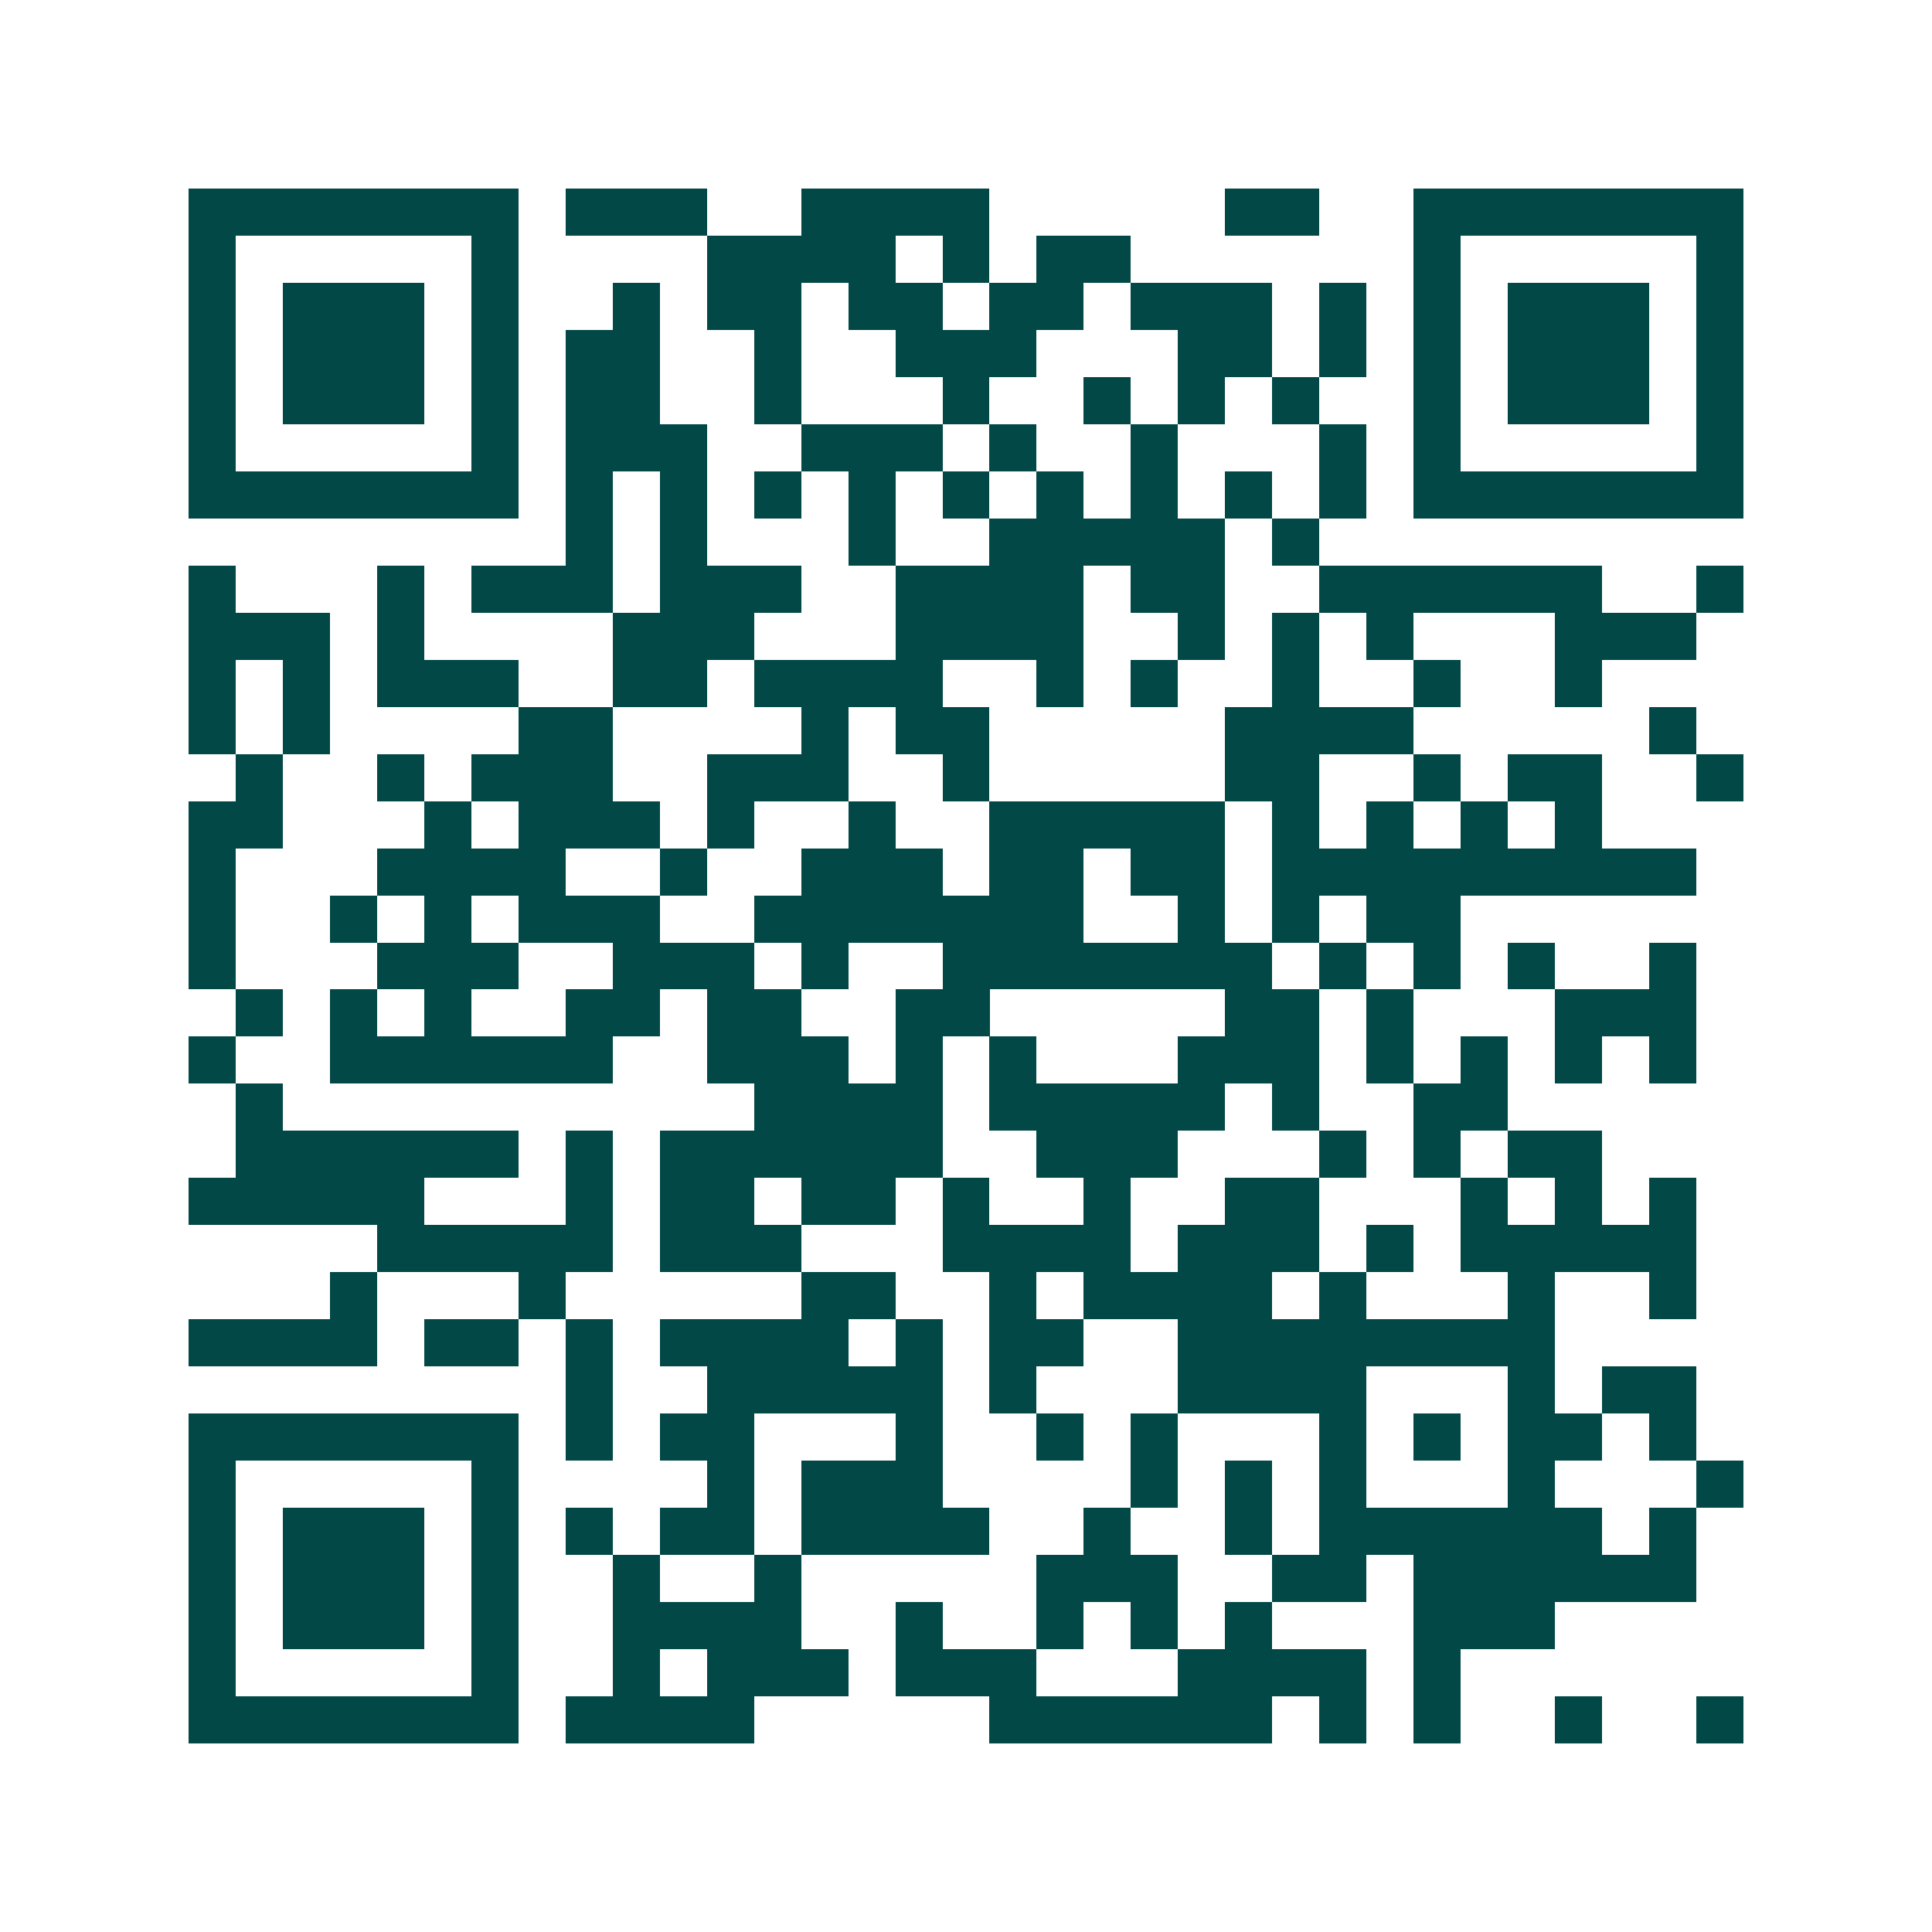 <svg xmlns="http://www.w3.org/2000/svg" width="200" height="200" viewBox="0 0 41 41" shape-rendering="crispEdges"><path fill="#ffffff" d="M0 0h41v41H0z"/><path stroke="#014847" d="M4 4.5h7m1 0h3m2 0h4m5 0h2m2 0h7M4 5.5h1m5 0h1m4 0h4m1 0h1m1 0h2m6 0h1m5 0h1M4 6.5h1m1 0h3m1 0h1m2 0h1m1 0h2m1 0h2m1 0h2m1 0h3m1 0h1m1 0h1m1 0h3m1 0h1M4 7.5h1m1 0h3m1 0h1m1 0h2m2 0h1m2 0h3m3 0h2m1 0h1m1 0h1m1 0h3m1 0h1M4 8.5h1m1 0h3m1 0h1m1 0h2m2 0h1m3 0h1m2 0h1m1 0h1m1 0h1m2 0h1m1 0h3m1 0h1M4 9.5h1m5 0h1m1 0h3m2 0h3m1 0h1m2 0h1m3 0h1m1 0h1m5 0h1M4 10.5h7m1 0h1m1 0h1m1 0h1m1 0h1m1 0h1m1 0h1m1 0h1m1 0h1m1 0h1m1 0h7M12 11.5h1m1 0h1m3 0h1m2 0h5m1 0h1M4 12.5h1m3 0h1m1 0h3m1 0h3m2 0h4m1 0h2m2 0h6m2 0h1M4 13.5h3m1 0h1m4 0h3m3 0h4m2 0h1m1 0h1m1 0h1m3 0h3M4 14.5h1m1 0h1m1 0h3m2 0h2m1 0h4m2 0h1m1 0h1m2 0h1m2 0h1m2 0h1M4 15.5h1m1 0h1m4 0h2m4 0h1m1 0h2m5 0h4m5 0h1M5 16.5h1m2 0h1m1 0h3m2 0h3m2 0h1m5 0h2m2 0h1m1 0h2m2 0h1M4 17.5h2m3 0h1m1 0h3m1 0h1m2 0h1m2 0h5m1 0h1m1 0h1m1 0h1m1 0h1M4 18.5h1m3 0h4m2 0h1m2 0h3m1 0h2m1 0h2m1 0h9M4 19.5h1m2 0h1m1 0h1m1 0h3m2 0h7m2 0h1m1 0h1m1 0h2M4 20.5h1m3 0h3m2 0h3m1 0h1m2 0h7m1 0h1m1 0h1m1 0h1m2 0h1M5 21.5h1m1 0h1m1 0h1m2 0h2m1 0h2m2 0h2m5 0h2m1 0h1m3 0h3M4 22.5h1m2 0h6m2 0h3m1 0h1m1 0h1m3 0h3m1 0h1m1 0h1m1 0h1m1 0h1M5 23.5h1m10 0h4m1 0h5m1 0h1m2 0h2M5 24.5h6m1 0h1m1 0h6m2 0h3m3 0h1m1 0h1m1 0h2M4 25.5h5m3 0h1m1 0h2m1 0h2m1 0h1m2 0h1m2 0h2m3 0h1m1 0h1m1 0h1M8 26.5h5m1 0h3m3 0h4m1 0h3m1 0h1m1 0h5M7 27.5h1m3 0h1m5 0h2m2 0h1m1 0h4m1 0h1m3 0h1m2 0h1M4 28.5h4m1 0h2m1 0h1m1 0h4m1 0h1m1 0h2m2 0h8M12 29.5h1m2 0h5m1 0h1m3 0h4m3 0h1m1 0h2M4 30.5h7m1 0h1m1 0h2m3 0h1m2 0h1m1 0h1m3 0h1m1 0h1m1 0h2m1 0h1M4 31.5h1m5 0h1m4 0h1m1 0h3m4 0h1m1 0h1m1 0h1m3 0h1m3 0h1M4 32.5h1m1 0h3m1 0h1m1 0h1m1 0h2m1 0h4m2 0h1m2 0h1m1 0h6m1 0h1M4 33.5h1m1 0h3m1 0h1m2 0h1m2 0h1m5 0h3m2 0h2m1 0h6M4 34.5h1m1 0h3m1 0h1m2 0h4m2 0h1m2 0h1m1 0h1m1 0h1m3 0h3M4 35.5h1m5 0h1m2 0h1m1 0h3m1 0h3m3 0h4m1 0h1M4 36.5h7m1 0h4m5 0h6m1 0h1m1 0h1m2 0h1m2 0h1"/></svg>

